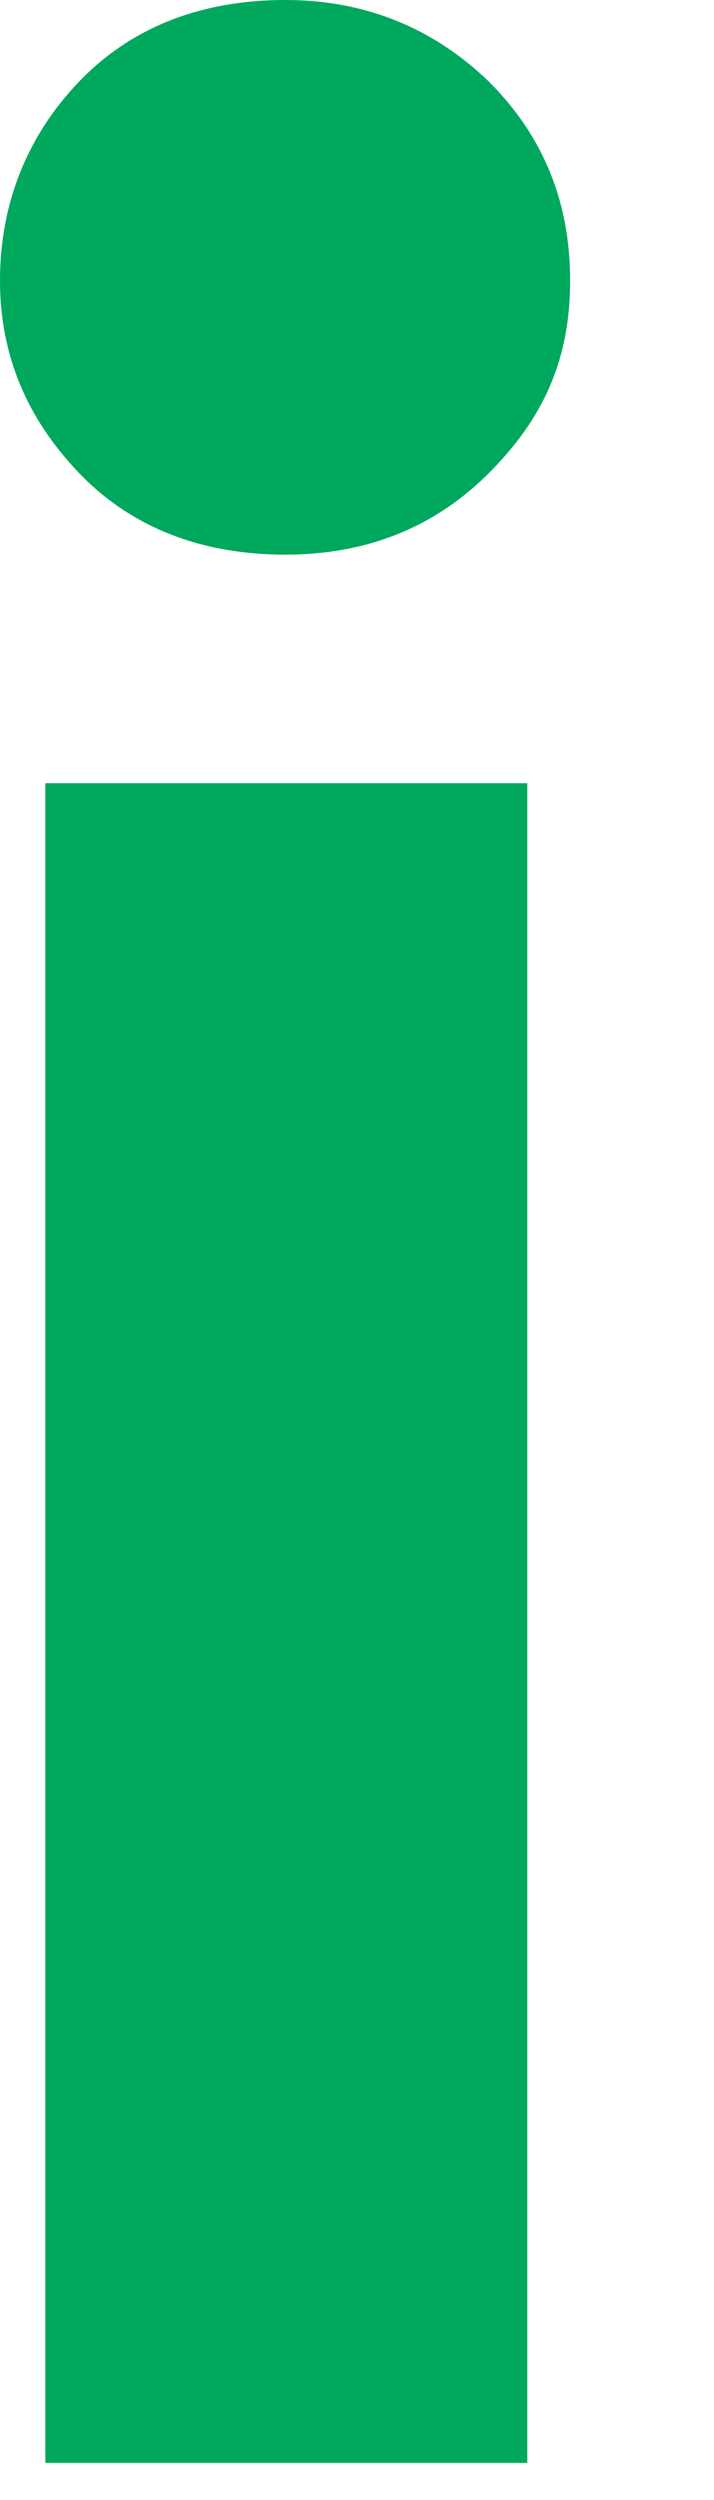 <?xml version="1.0" encoding="utf-8"?>
<svg xmlns="http://www.w3.org/2000/svg" fill="none" height="100%" overflow="visible" preserveAspectRatio="none" style="display: block;" viewBox="0 0 2 7" width="100%">
<path d="M0.799 1.553C0.564 1.553 0.368 1.477 0.222 1.325C0.076 1.173 0 0.995 0 0.786C0 0.57 0.076 0.38 0.222 0.228C0.368 0.076 0.564 0 0.799 0C1.02 0 1.211 0.076 1.369 0.228C1.521 0.38 1.597 0.564 1.597 0.786C1.597 1.008 1.521 1.173 1.369 1.325C1.217 1.477 1.027 1.553 0.799 1.553ZM0.127 6.896V2.193H1.477V6.896H0.127Z" fill="#00A85E" id="Vector"/>
</svg>